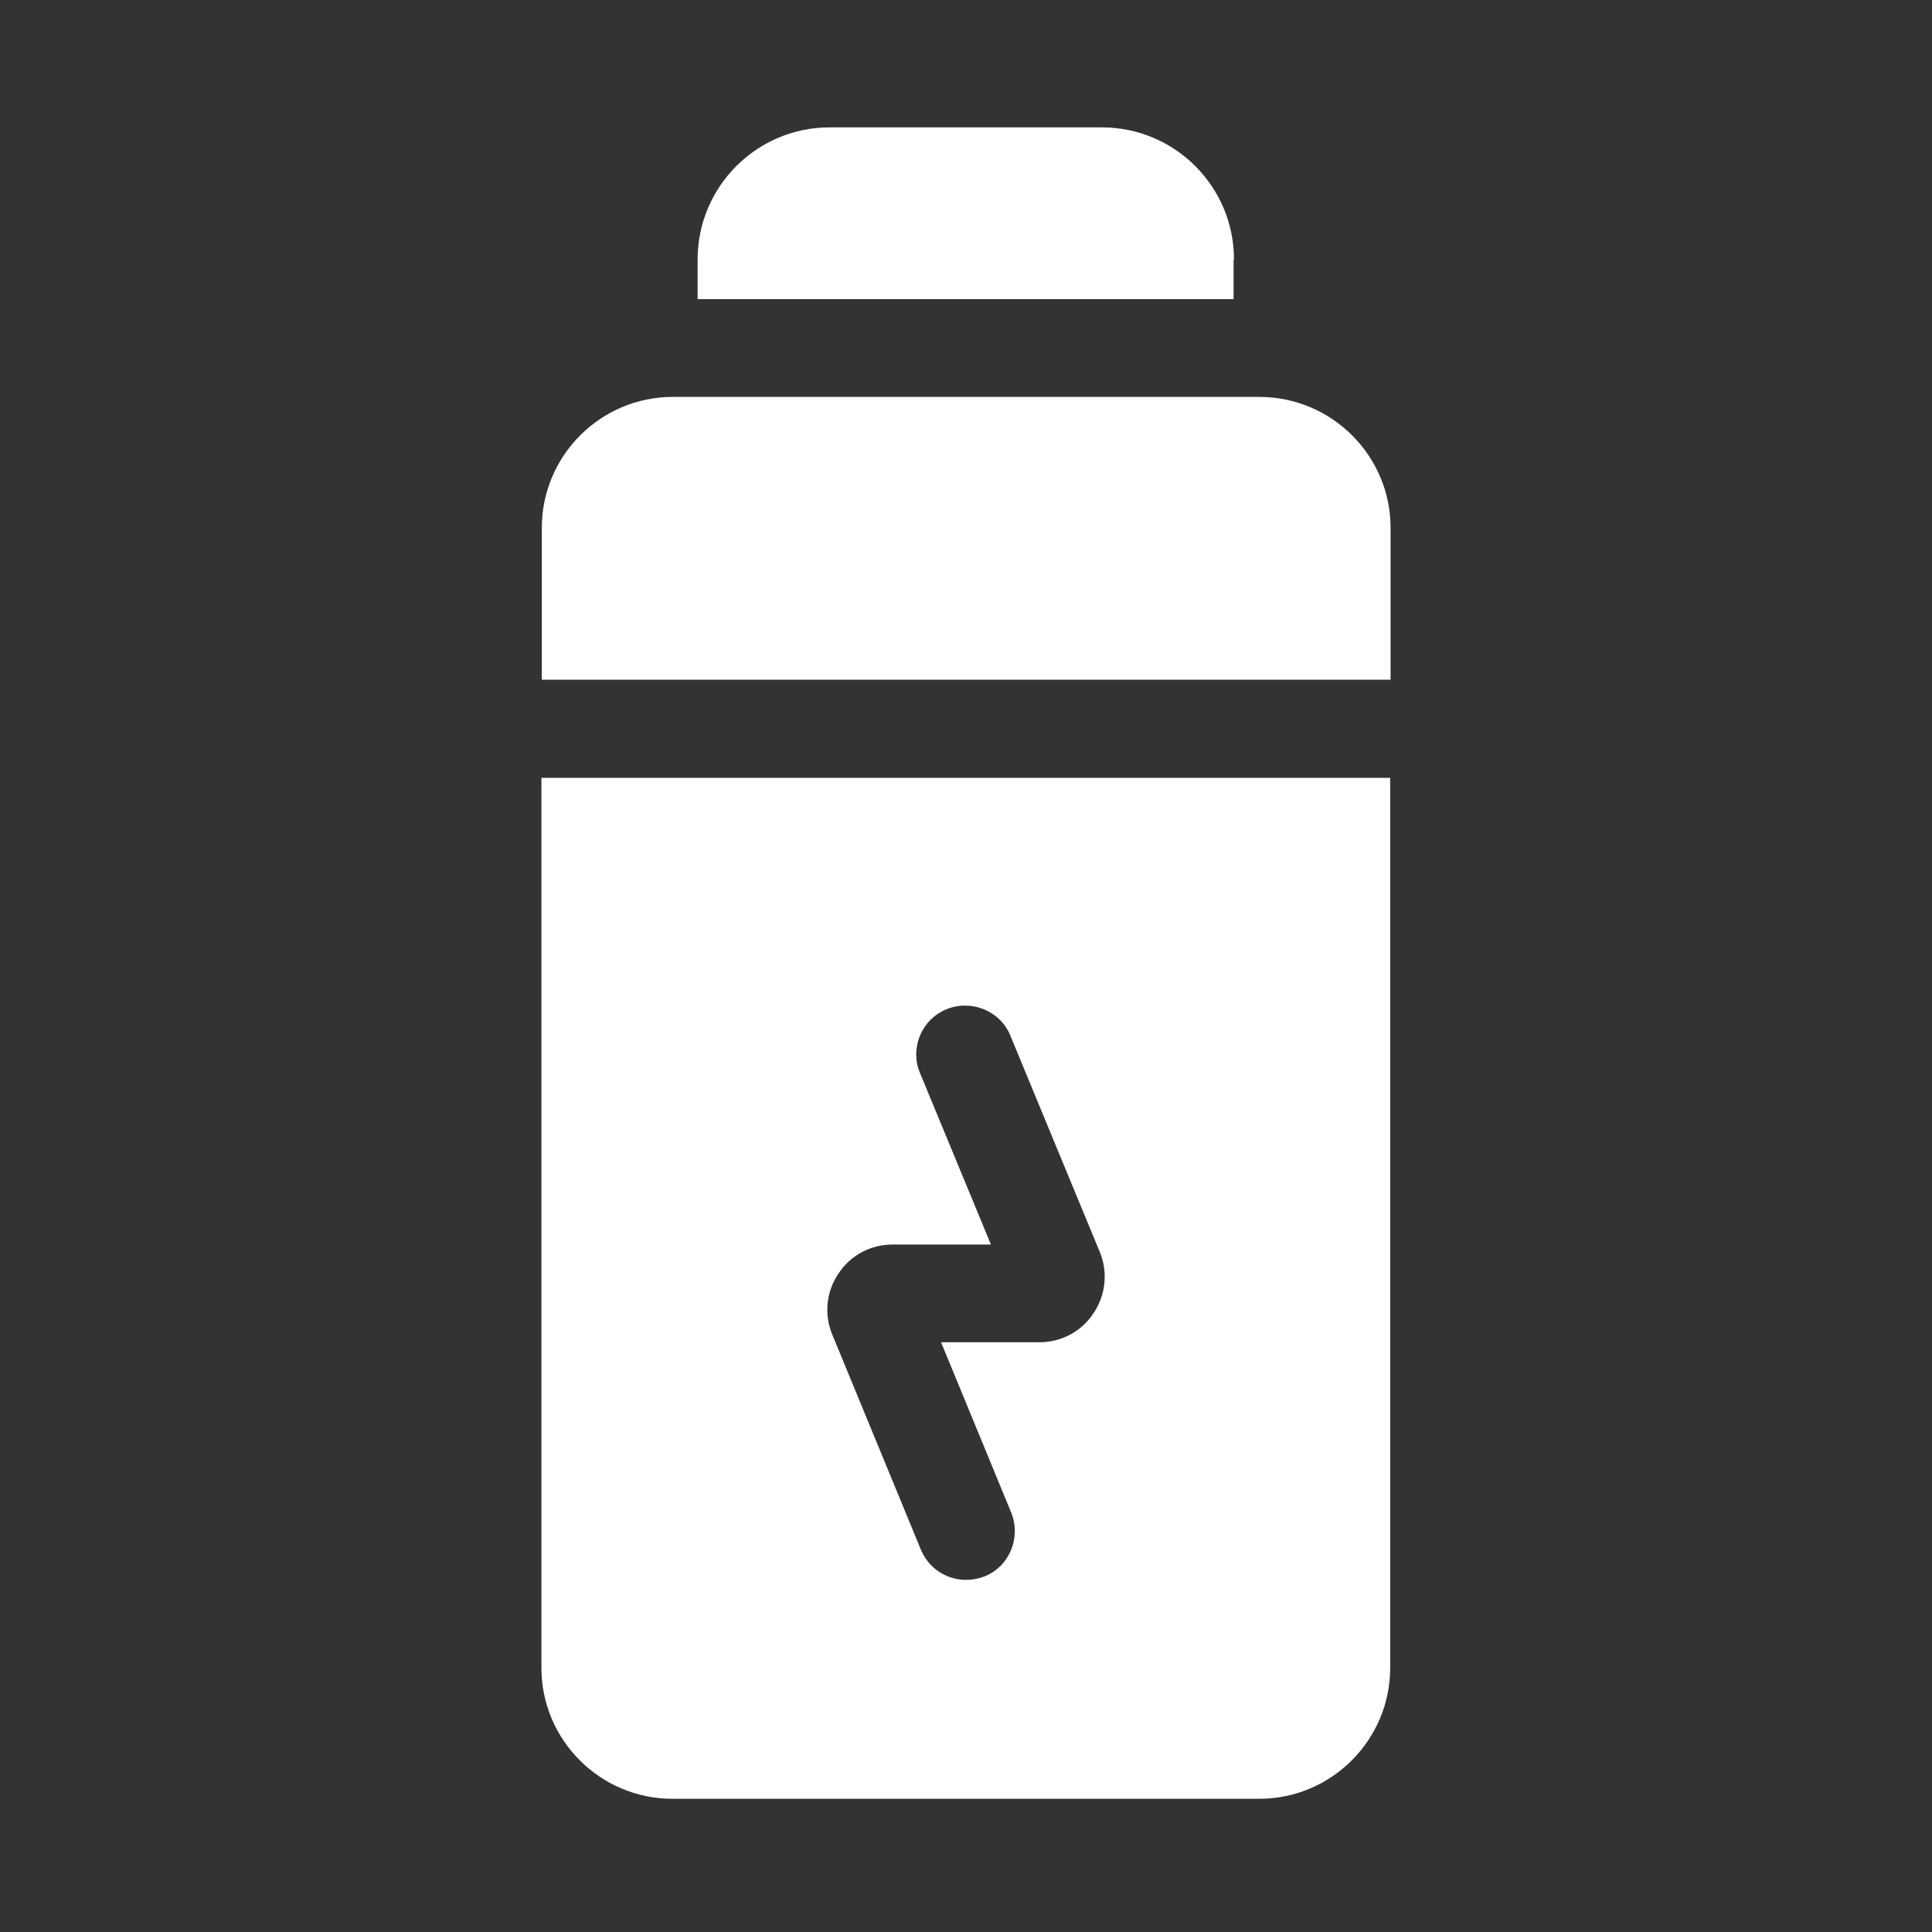 <?xml version="1.0" encoding="utf-8"?>
<!-- Generator: Adobe Illustrator 23.0.1, SVG Export Plug-In . SVG Version: 6.00 Build 0)  -->
<svg version="1.1" id="Layer_1" xmlns="http://www.w3.org/2000/svg" xmlns:xlink="http://www.w3.org/1999/xlink" x="0px" y="0px"
	 viewBox="0 0 496 496" style="enable-background:new 0 0 496 496;" xml:space="preserve">
<rect x="0" y="0" width="496" height="496" fill="#333333" stroke="none"/>
<style type="text/css">
	.st0{fill:#EB242B;}
	.st1{fill:#FFFFFF;}
	.st2{fill:#1E70B3;}
</style>
<g>
	<path class="st1" d="M316.8,66.6c0-18.7-15.2-33.9-33.9-33.9h-69.9c-18.7,0-33.9,15.2-33.9,33.9v10.2h137.6V66.6z"/>
	<path class="st1" d="M139,428.2c0,18.5,15.1,33.6,33.6,33.6h150.7c18.5,0,33.6-15.1,33.6-33.6V199.7H139V428.2z M215.3,326.9
		c3.1-4.7,8.3-7.4,13.9-7.4h25.2l-18.2-44c-2.7-6.4,0.4-13.8,6.8-16.4c6.4-2.6,13.8,0.4,16.4,6.8l22.9,55.4
		c2.2,5.2,1.6,11.2-1.6,15.9c-3.1,4.7-8.3,7.4-13.9,7.4h-25.2l18,43.7c2.6,6.4-0.4,13.8-6.8,16.4c-1.6,0.6-3.2,0.9-4.8,0.9
		c-4.9,0-9.6-2.9-11.6-7.8l-22.7-55.1C211.5,337.5,212.1,331.6,215.3,326.9z"/>
	<path class="st1" d="M323.3,101.9H172.7c-18.5,0-33.6,15.1-33.6,33.6v39H357v-39C357,117,341.9,101.9,323.3,101.9z"/>
</g>
</svg>
